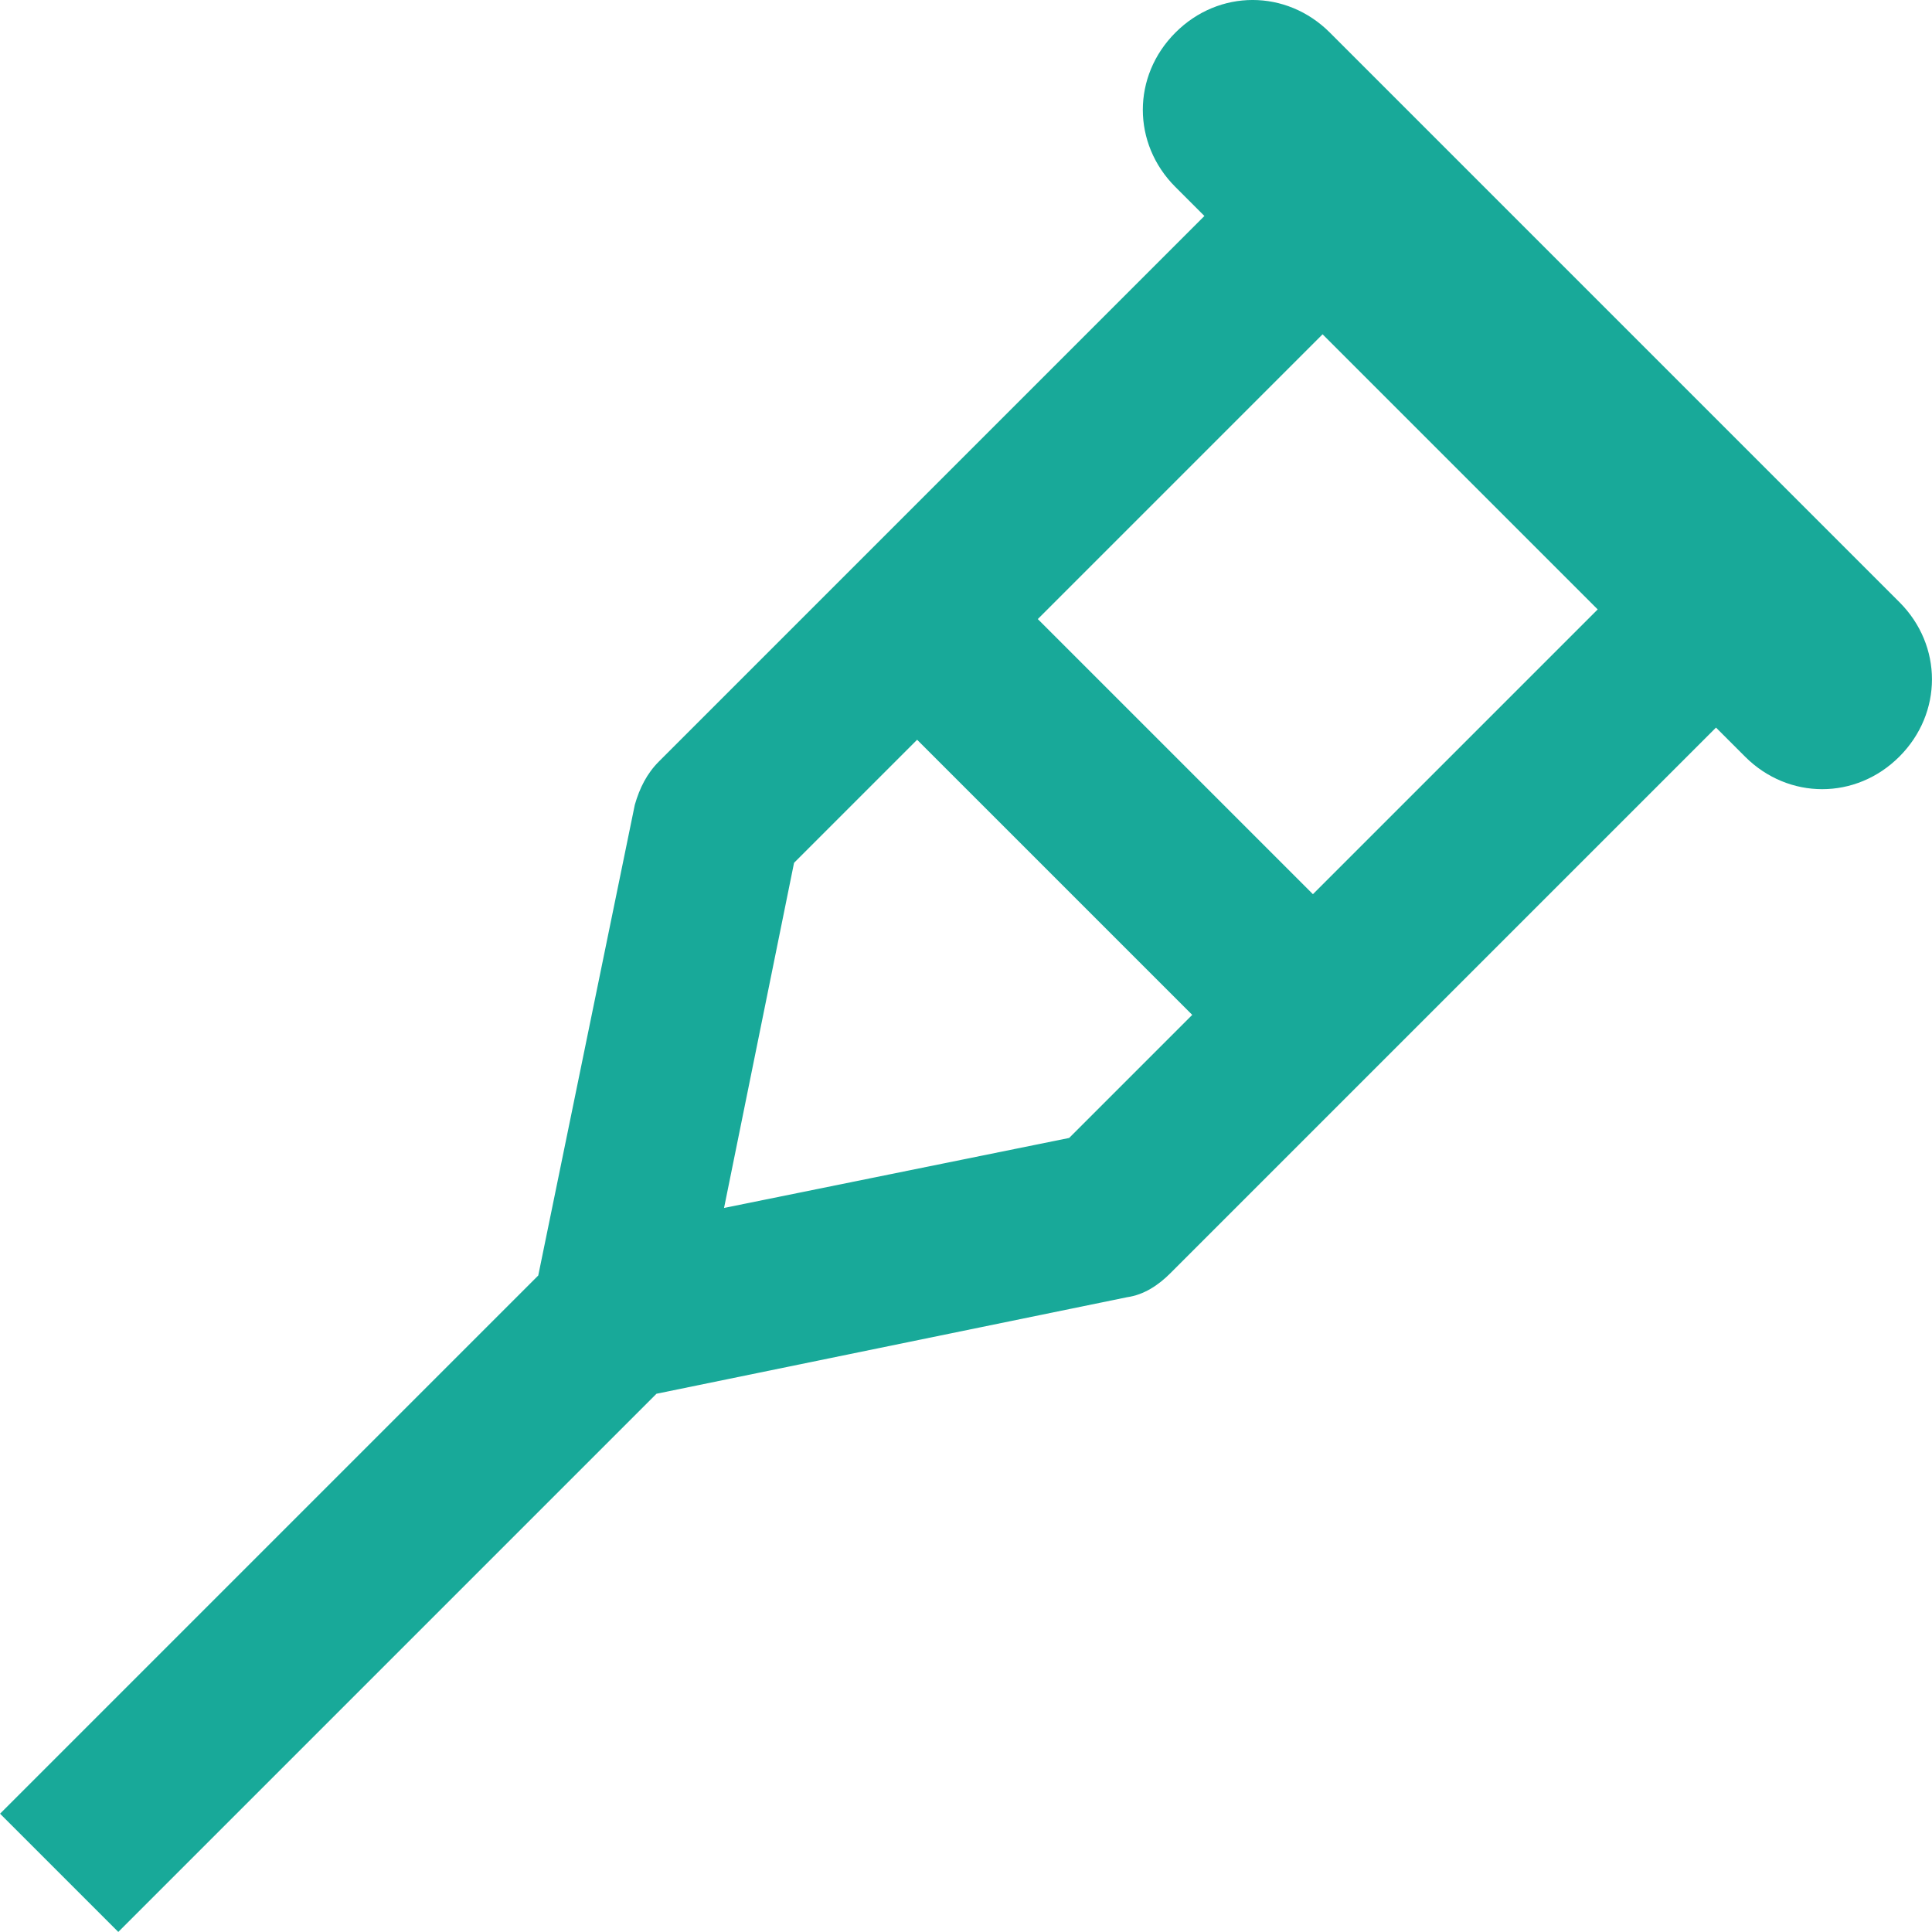 <svg fill="none" height="30" viewBox="0 0 30 30" width="30" xmlns="http://www.w3.org/2000/svg"><path d="m20.65.506c-.675-.675-1.724-.675-2.398 0-.675.675-.675 1.724 0 2.398l.45.45-8.47 8.47c-.187.187-.3.412-.375.674l-1.499 7.308-8.357 8.357 1.836 1.836 8.357-8.357 7.308-1.499c.262-.037.487-.187.674-.375l8.47-8.47.45.45c.674.675 1.724.675 2.398 0 .674-.675.674-1.724 0-2.398zm-4.048 17.164-5.359 1.087 1.087-5.359 1.911-1.911 4.272 4.272zm3.785-3.785-4.272-4.272 4.422-4.422 4.272 4.272z" fill="#18a999"/></svg>